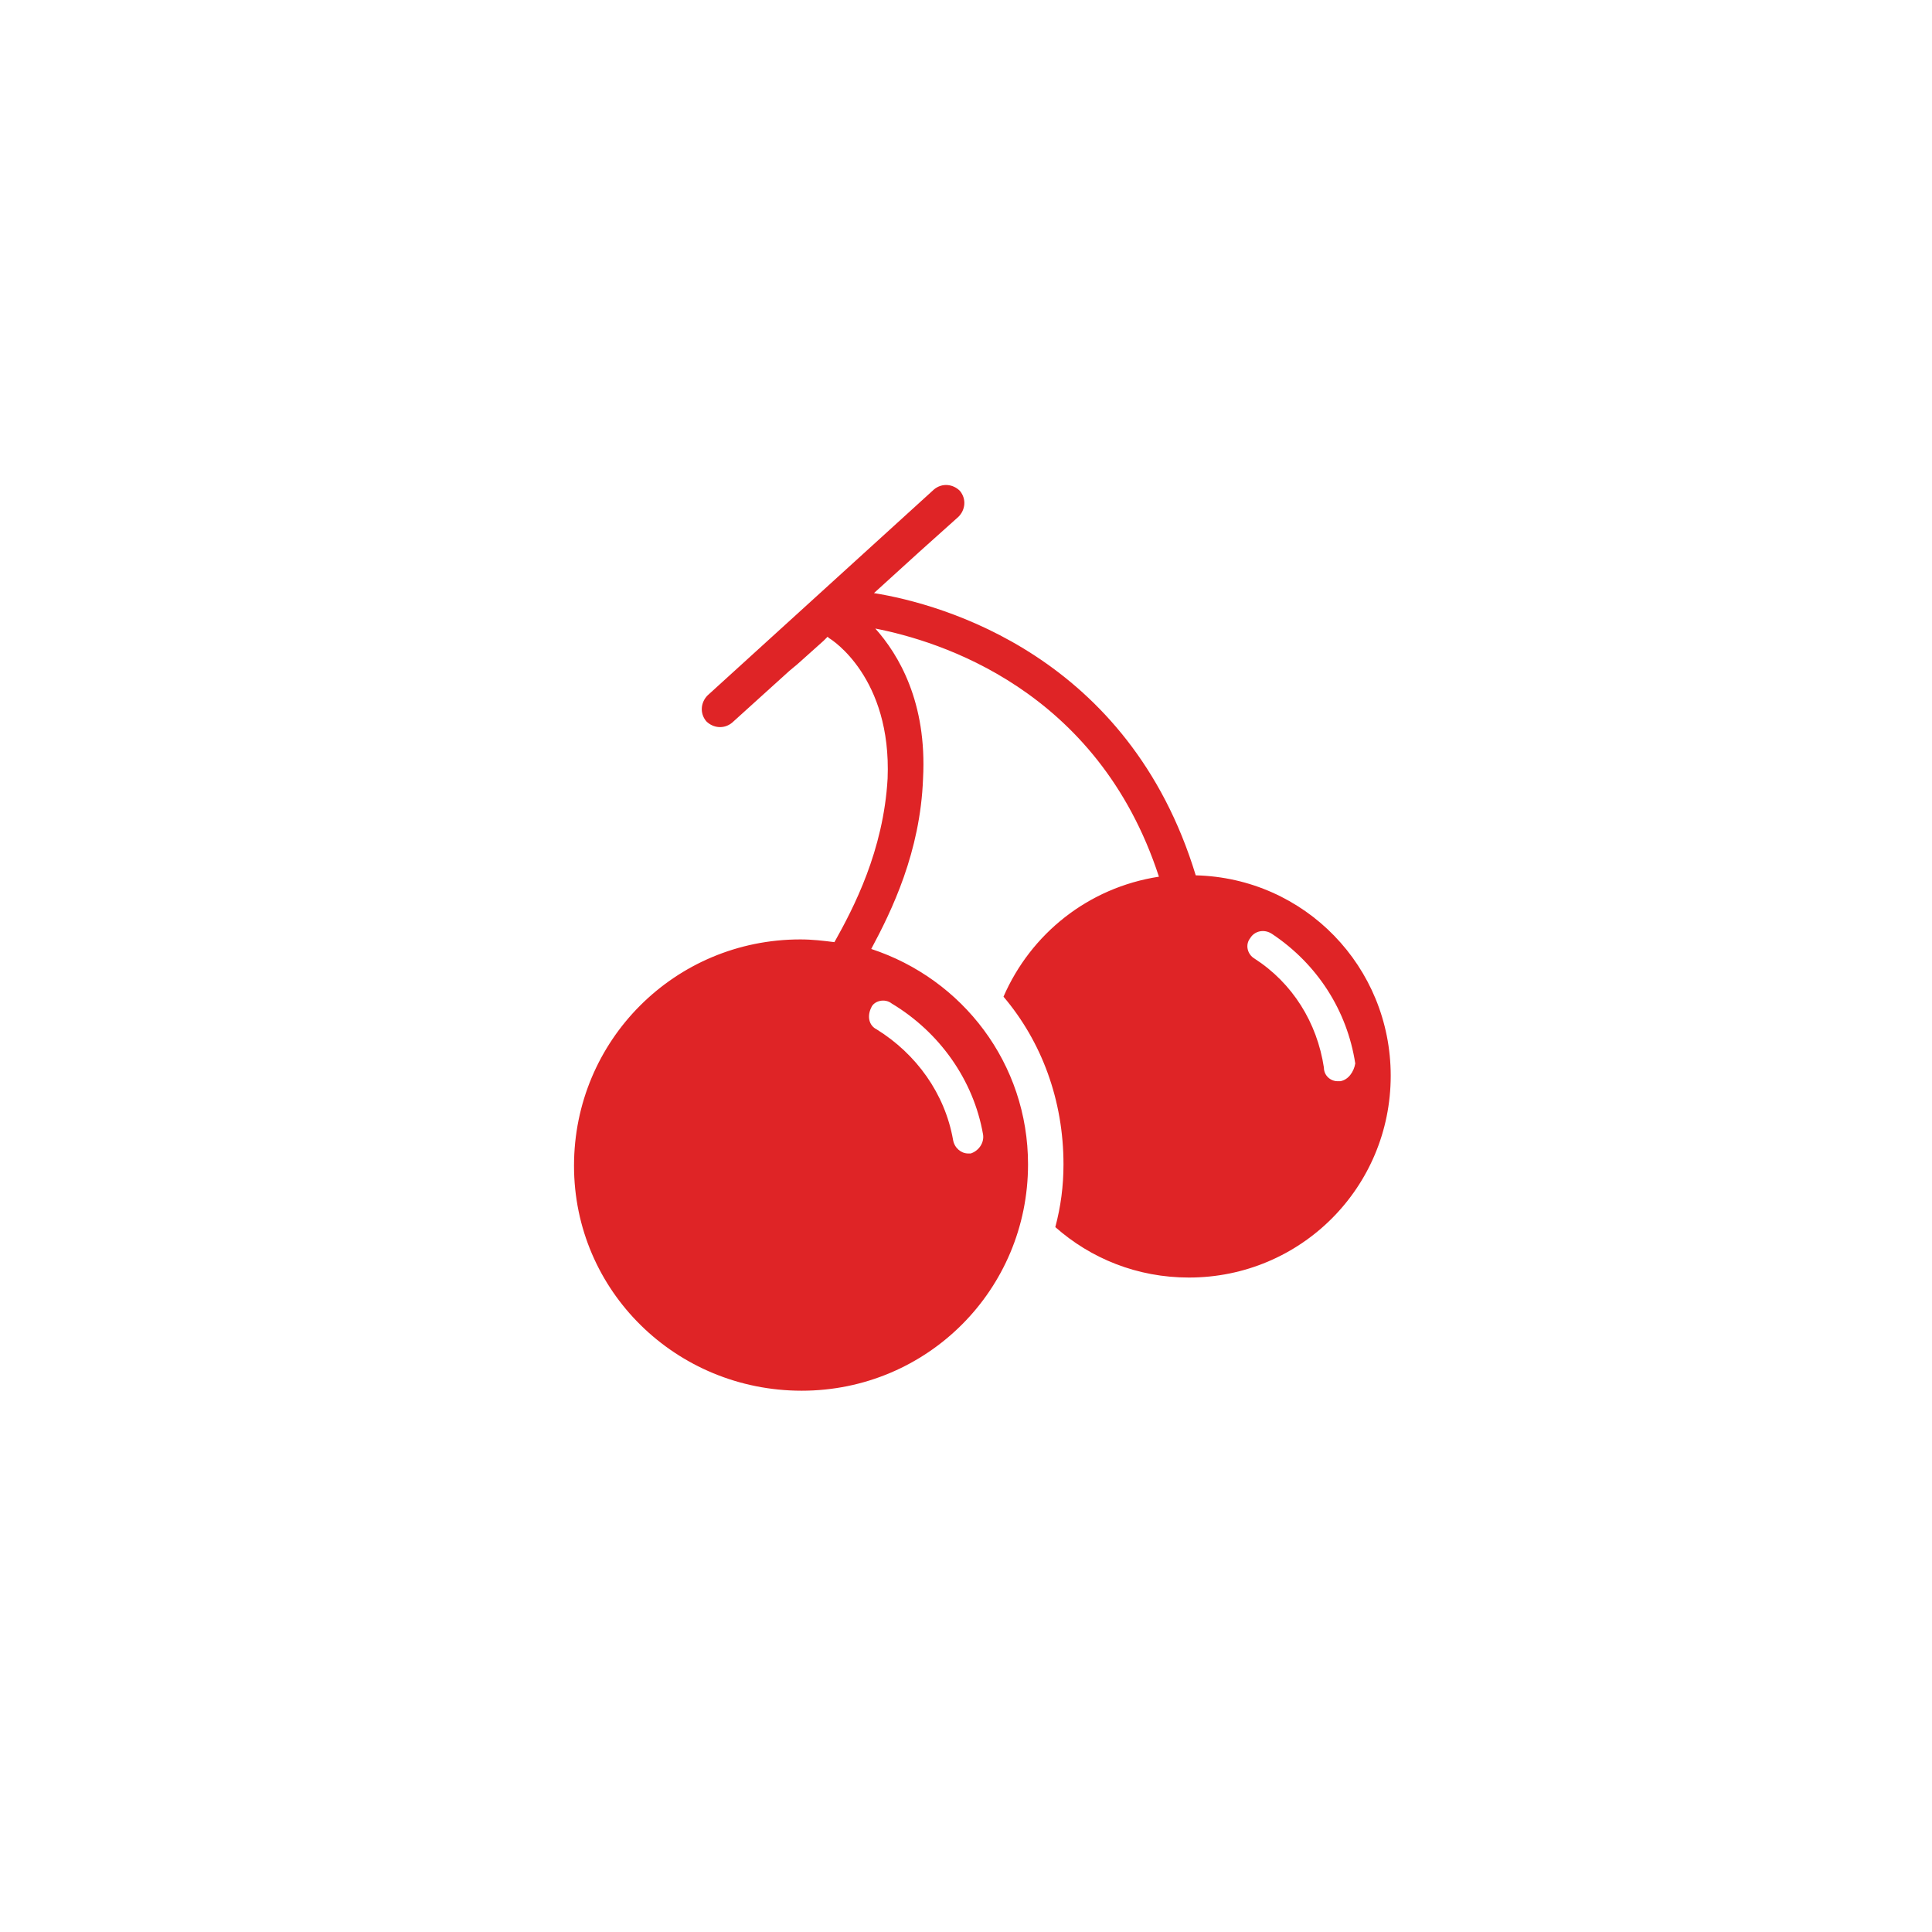<?xml version="1.0" encoding="utf-8"?>
<!-- Generator: Adobe Illustrator 26.0.3, SVG Export Plug-In . SVG Version: 6.00 Build 0)  -->
<svg version="1.1" id="Layer_1" xmlns="http://www.w3.org/2000/svg" xmlns:xlink="http://www.w3.org/1999/xlink" x="0px" y="0px"
	 viewBox="0 0 141.7 141.7" style="enable-background:new 0 0 141.7 141.7;" xml:space="preserve">
<style type="text/css">
	.st0{fill:#DF2426;}
</style>
<path class="st0" d="M87.7,64.2c-4.9-16.1-18.6-19.9-23.6-20.7l3.3-3l2.9-2.6c0.5-0.5,0.6-1.3,0.1-1.9c-0.5-0.5-1.3-0.6-1.9-0.1
	L51.9,51c-0.5,0.5-0.6,1.3-0.1,1.9c0.5,0.5,1.3,0.6,1.9,0.1l4.2-3.8l0.6-0.5l1.9-1.7l0.3-0.3l0.1,0.1c0.2,0.1,4.6,2.9,4.3,10.3
	c-0.3,5.3-2.5,9.5-3.9,12c-0.8-0.1-1.6-0.2-2.5-0.2c-9.2,0-16.6,7.4-16.6,16.6S49.6,102,58.8,102s16.6-7.4,16.6-16.6
	c0-7.4-4.8-13.6-11.5-15.8c1.5-2.8,3.6-7.1,3.8-12.5c0.3-5.6-1.8-9.1-3.5-11C68.8,47,80.5,50.5,85,64.3c-5.2,0.8-9.4,4.2-11.4,8.8
	c2.8,3.3,4.4,7.6,4.4,12.3c0,1.6-0.2,3.1-0.6,4.6c2.6,2.3,6,3.7,9.8,3.7c8.2,0,14.8-6.6,14.8-14.8C102,70.9,95.7,64.4,87.7,64.2z
	 M65.4,73.6c3.5,2.1,6,5.6,6.7,9.6c0.1,0.6-0.3,1.2-0.9,1.4c-0.1,0-0.2,0-0.2,0c-0.5,0-1-0.4-1.1-1c-0.6-3.4-2.7-6.3-5.6-8.1
	c-0.6-0.3-0.7-1-0.4-1.6C64.1,73.4,64.9,73.2,65.4,73.6z M98.3,79.3c-0.1,0-0.2,0-0.2,0c-0.5,0-1-0.4-1-1c-0.5-3.3-2.3-6.2-5.1-8
	c-0.5-0.3-0.7-1-0.3-1.5c0.3-0.5,1-0.7,1.6-0.3c3.3,2.2,5.5,5.6,6.1,9.5C99.3,78.6,98.9,79.2,98.3,79.3z"/>
</svg>
